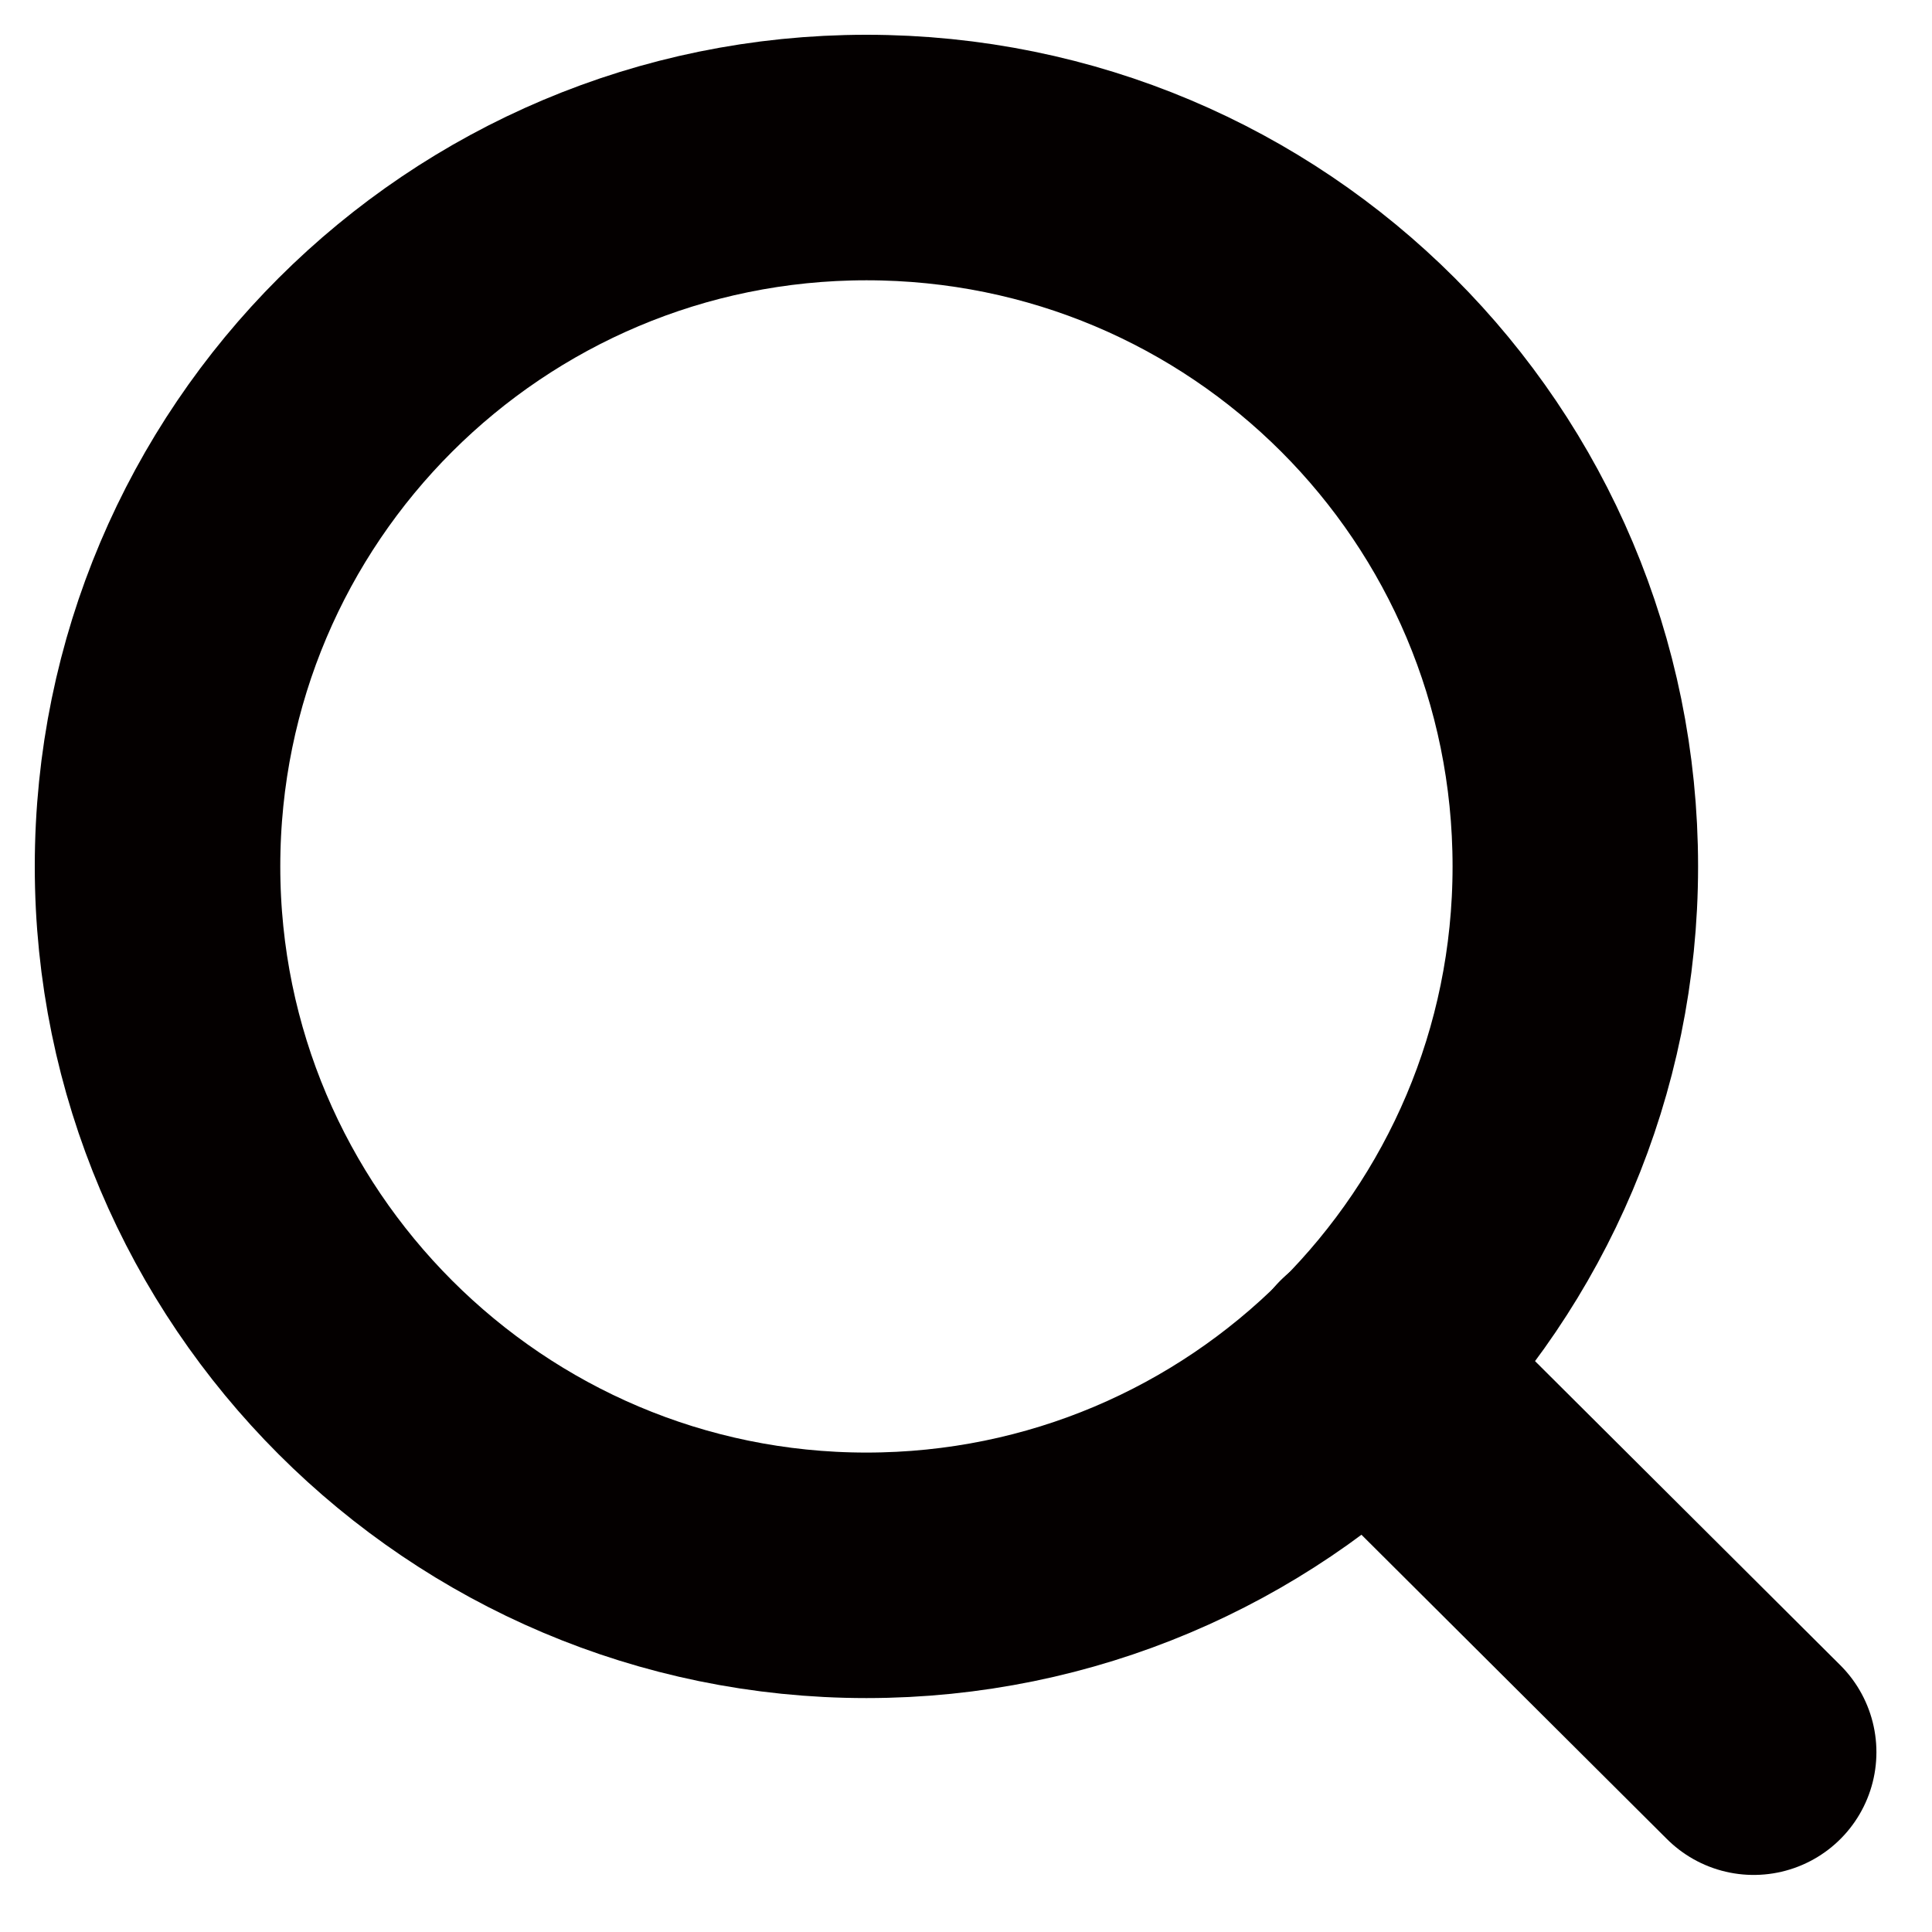 <?xml version="1.0" encoding="utf-8"?>
<!-- Generator: Adobe Illustrator 25.0.0, SVG Export Plug-In . SVG Version: 6.00 Build 0)  -->
<svg version="1.1" id="圖層_1" xmlns="http://www.w3.org/2000/svg" xmlns:xlink="http://www.w3.org/1999/xlink" x="0px" y="0px"
	 viewBox="0 0 13 13" style="enable-background:new 0 0 13 13;" xml:space="preserve">
<style type="text/css">
	.st0{fill:none;stroke:#040000;stroke-width:1.652;stroke-linecap:round;stroke-linejoin:round;}
</style>
<g id="Icon_feather-search" transform="translate(-3.5 -3.5)">
	<path id="Path_936" class="st0" d="M14.1,9.33c0,2.64-2.14,4.77-4.77,4.77s-4.77-2.14-4.77-4.77c0-2.64,2.14-4.77,4.77-4.77l0,0
		C11.97,4.56,14.1,6.69,14.1,9.33z"/>
	<path id="Path_937" class="st0" d="M15.3,15.29L12.7,12.7"/>
</g>
</svg>
